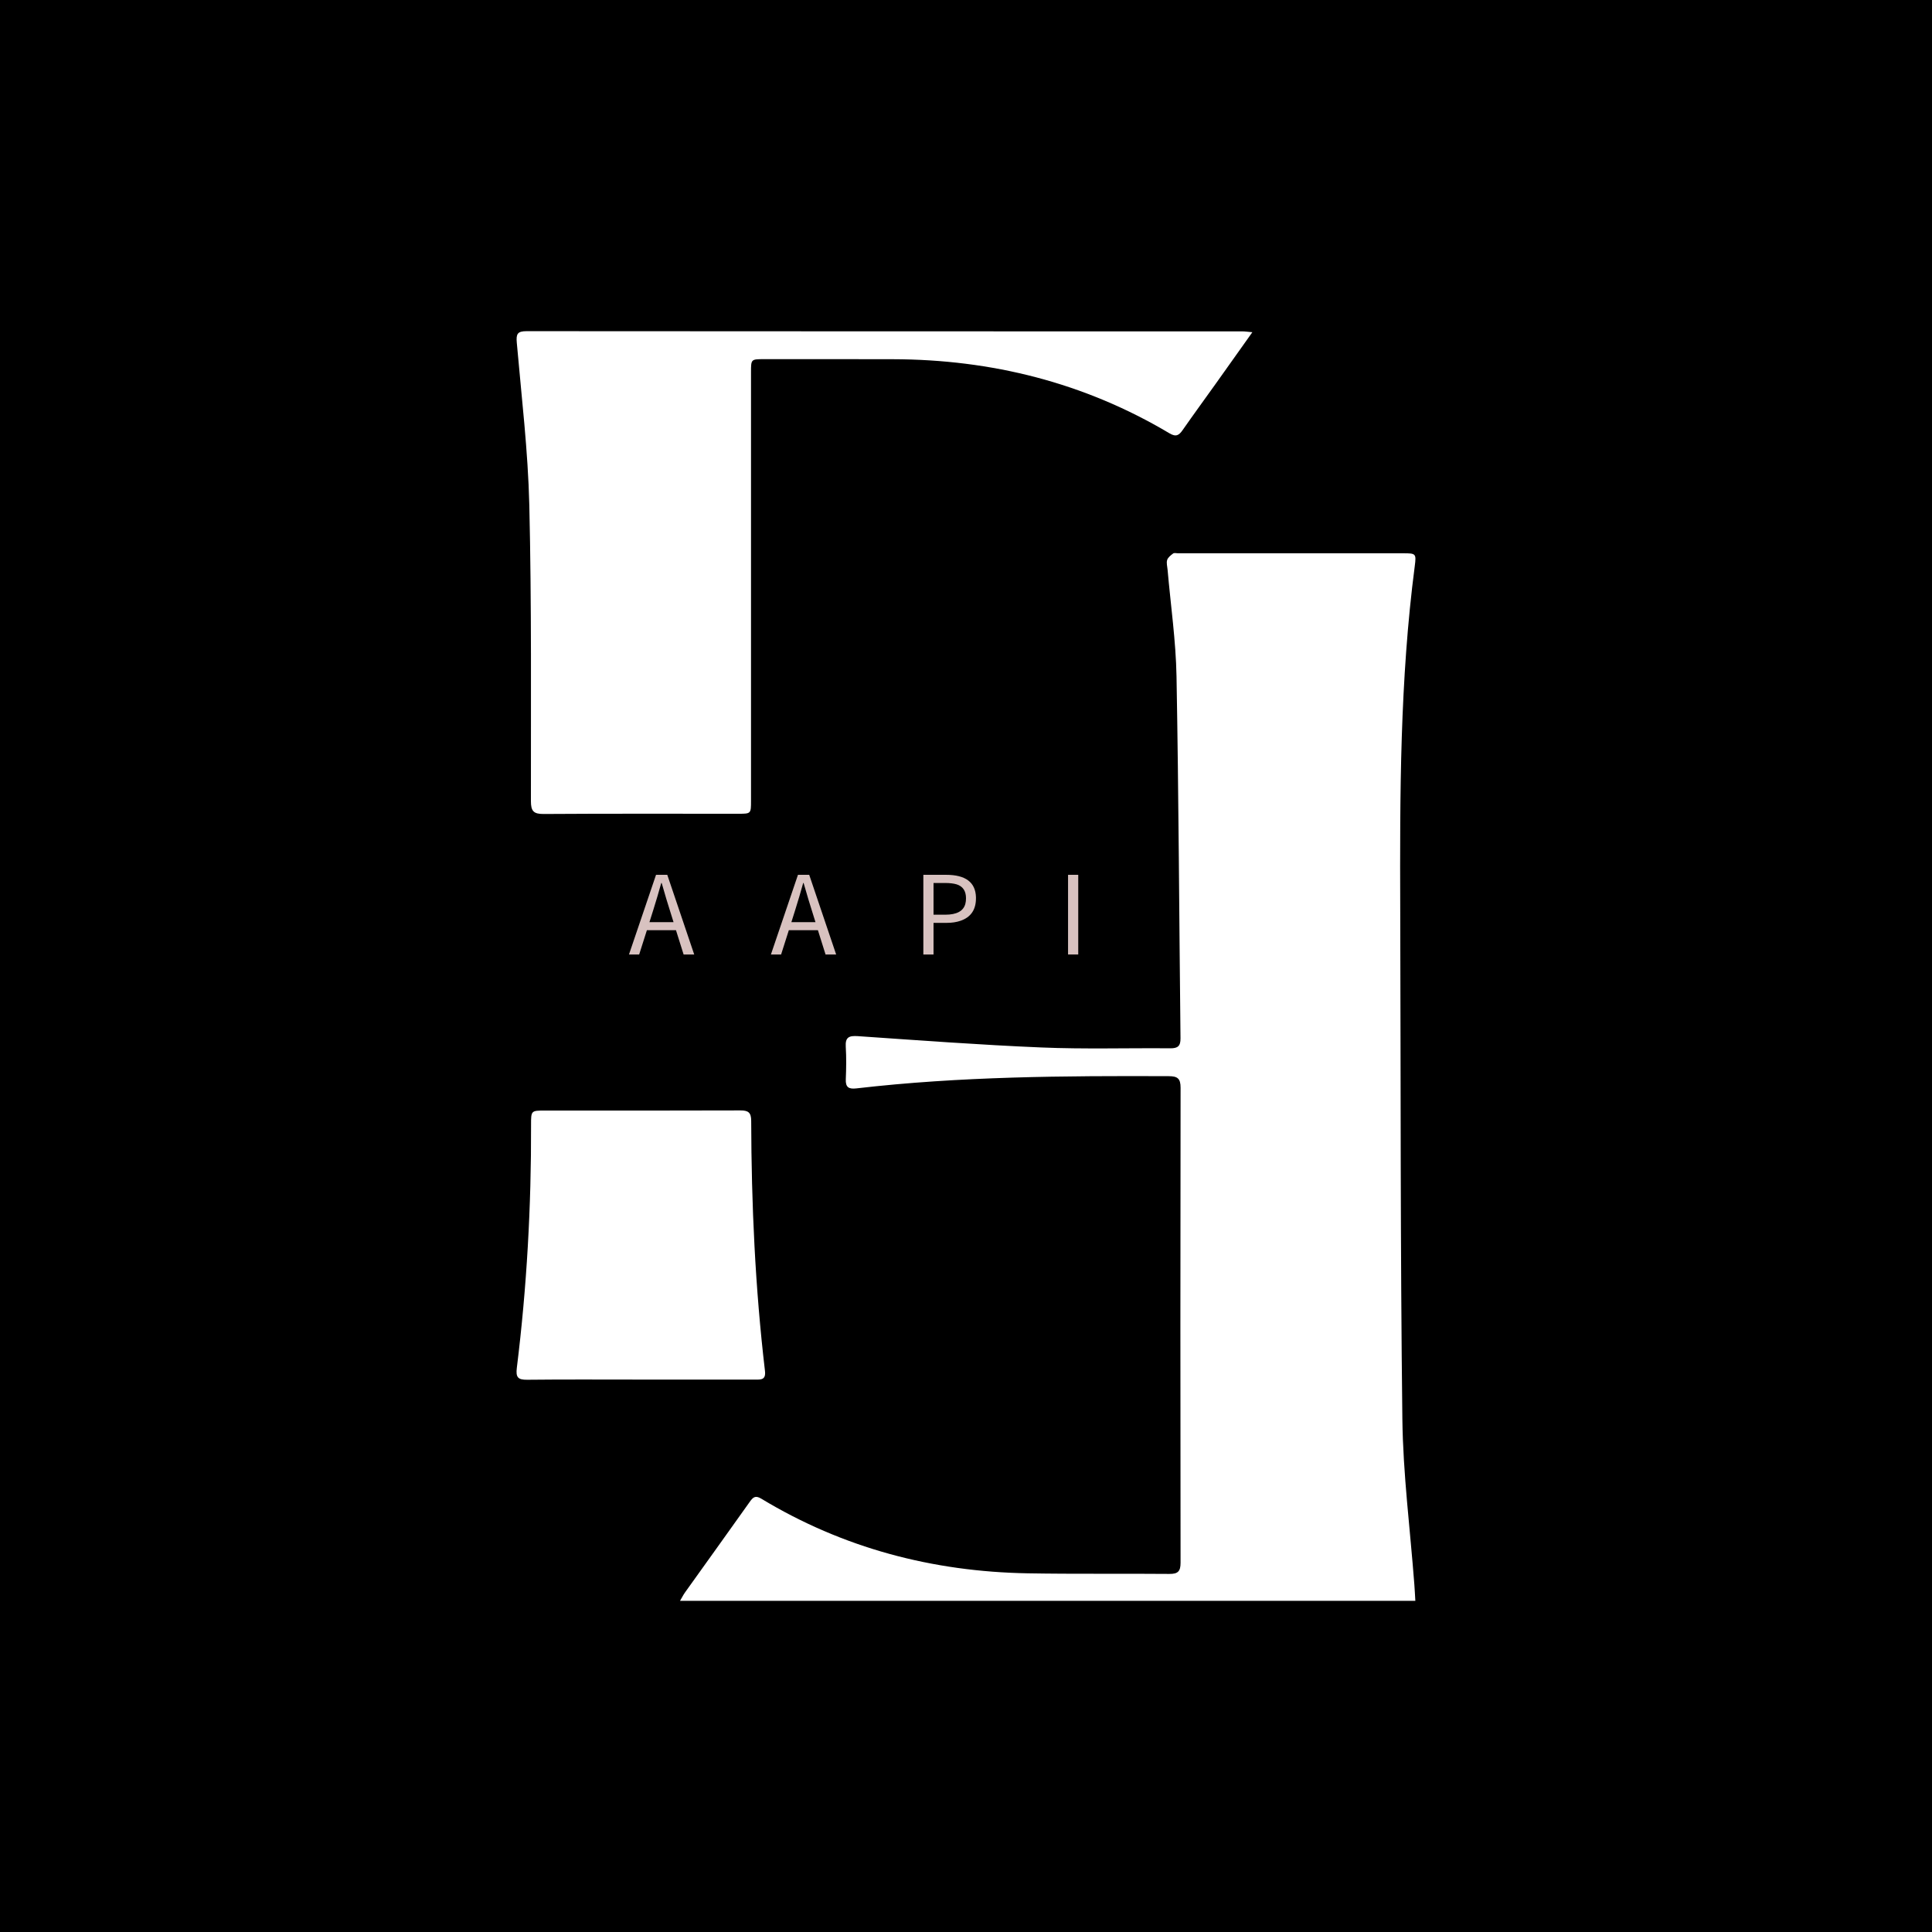 <svg version="1.1" id="图层_1" xmlns="http://www.w3.org/2000/svg" xmlns:xlink="http://www.w3.org/1999/xlink" x="0px" y="0px" viewBox="0 0 1024 1024" style="enable-background:new 0 0 1024 1024;" xml:space="preserve">
<style type="text/css">
	.st0{fill:#FFFFFF;}
	.st1{fill:#D8C2C0;}
</style>
<rect width="1024" height="1024"></rect>
<g>
	<g>
		<path class="st0" d="M750.16,848.47c-129.97,0-259.45,0-389.73,0c1.11-1.89,1.77-3.22,2.62-4.42
			c11.41-15.97,22.89-31.9,34.24-47.91c1.72-2.42,2.92-3.79,6.15-1.84c43.42,26.24,90.78,38.7,141.28,39.59
			c25.01,0.44,50.03,0.09,75.05,0.32c4.52,0.04,5.96-1.33,5.95-5.93c-0.12-83.92-0.13-167.84,0.01-251.76
			c0.01-4.94-1.66-6.11-6.3-6.13c-55.27-0.21-110.51,0.09-165.52,6.48c-4.07,0.47-5.8-0.57-5.62-4.86
			c0.24-5.72,0.33-11.48-0.02-17.19c-0.32-5.12,1.73-5.96,6.45-5.64c32.4,2.22,64.8,4.65,97.24,6c22.72,0.95,45.51,0.24,68.27,0.44
			c4,0.04,5.51-1.15,5.46-5.31c-0.71-63.93-0.96-127.86-2.11-191.78c-0.34-18.88-3.1-37.72-4.74-56.58
			c-0.15-1.73-0.71-3.61-0.22-5.15c0.43-1.37,1.92-2.51,3.18-3.45c0.56-0.42,1.69-0.1,2.55-0.1c39.79,0,79.58-0.01,119.36,0
			c6.7,0,7,0.14,6.15,6.69c-7.9,60.48-7.91,121.29-7.71,182.1c0.29,90,0.05,180,1.13,269.99c0.35,29.28,4.14,58.52,6.35,87.78
			C749.85,842.57,749.97,845.31,750.16,848.47z"></path>
		<path class="st0" d="M663.78,176.08c-6.91,9.73-13.11,18.47-19.34,27.2c-5.85,8.2-11.8,16.33-17.56,24.59
			c-1.97,2.83-3.49,3.9-7.06,1.78c-45.15-26.87-94.27-39.13-146.59-39.26c-22.75-0.06-45.51-0.03-68.26-0.03
			c-6.89,0-6.92,0.02-6.92,6.87c-0.01,75.73,0,151.47,0,227.2c0,6.86-0.01,6.88-6.75,6.88c-34.39,0.01-68.79-0.11-103.18,0.12
			c-5.35,0.04-6.72-1.58-6.72-6.79c-0.05-52.28,0.38-104.58-0.85-156.84c-0.68-28.77-4.13-57.48-6.64-86.18
			c-0.4-4.58,0.31-6.09,5.17-6.09c126.46,0.11,252.91,0.09,379.37,0.11C659.78,175.63,661.11,175.85,663.78,176.08z"></path>
		<path class="st0" d="M339.34,731.21c-19.96,0-39.93-0.13-59.89,0.09c-4.95,0.06-6.14-1.3-5.52-6.3
			c5.3-42.77,7.68-85.72,7.54-128.82c-0.02-7.54,0.06-7.56,7.31-7.56c34.55,0,69.09,0.06,103.64-0.07c4.2-0.02,5.72,1.11,5.73,5.54
			c0.12,44.29,2.11,88.5,7.3,132.51c0.56,4.75-2,4.64-5.19,4.63C379.96,731.2,359.65,731.22,339.34,731.21z"></path>
	</g>
	<g>
		<g>
			<path class="st1" d="M362.33,505.9l-4.05-12.88h-15.41l-4.1,12.88h-5.4l14.34-42.23h5.96l14.28,42.23H362.33z M344.22,488.75
				h12.77l-2.02-6.47c-0.9-2.74-2.33-7.5-4.27-14.28h-0.22c-1.31,4.76-2.72,9.52-4.22,14.28L344.22,488.75z"></path>
			<path class="st1" d="M437.56,505.9l-4.05-12.88H418.1l-4.1,12.88h-5.4l14.34-42.23h5.96l14.28,42.23H437.56z M419.45,488.75
				h12.77l-2.02-6.47c-0.9-2.74-2.33-7.5-4.27-14.28h-0.22c-1.31,4.76-2.72,9.52-4.22,14.28L419.45,488.75z"></path>
			<path class="st1" d="M489.39,505.9v-42.23h12.03c10.35,0,15.63,3.96,15.86,11.87c0,0.19,0,0.38,0,0.56
				c0,6.07-2.72,10.05-8.15,11.92c-2.14,0.75-4.59,1.12-7.37,1.12h-6.97v16.76H489.39z M494.79,484.81h6.24
				c6.07,0,9.62-1.93,10.63-5.79c0.23-0.86,0.34-1.84,0.34-2.92c0-3.86-1.65-6.32-4.95-7.37c-1.61-0.49-3.69-0.73-6.24-0.73h-6.02
				V484.81z"></path>
			<path class="st1" d="M566.09,505.9v-42.23h5.4v42.23H566.09z"></path>
		</g>
	</g>
</g>
</svg>
